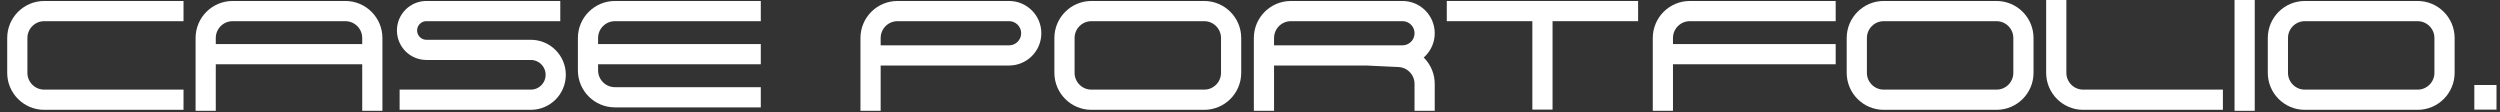 <?xml version="1.0" encoding="UTF-8"?> <svg xmlns="http://www.w3.org/2000/svg" width="289" height="13" viewBox="0 0 289 13" fill="none"><rect x="0" y="0" width="289" height="13" fill="#333333" stroke="none"/><path d="M21.215 1.281H5.114C3.394 1.281 2 2.675 2 4.395V8.416C2 10.135 3.394 11.529 5.114 11.529H21.215" stroke="white" stroke-width="2.335"></path><path d="M167.249 1.281H189.366M178.307 12.668V1.637" stroke="white" stroke-width="2.335"></path><path d="M87.948 1.281H71.085C69.366 1.281 67.972 2.675 67.972 4.395V6.263M87.948 11.245H71.085C69.366 11.245 67.972 9.851 67.972 8.131V6.263M67.972 6.263H87.948" stroke="white" stroke-width="2.335"></path><path d="M212.205 1.281H195.342C193.623 1.281 192.229 2.675 192.229 4.395V6.263M192.229 12.81V6.263M192.229 6.263H212.205" stroke="white" stroke-width="2.335"></path><path d="M146.112 12.81V6.405M146.112 6.405V4.395C146.112 2.675 147.506 1.281 149.226 1.281H162.125C163.54 1.281 164.687 2.428 164.687 3.843V3.843C164.687 5.258 163.54 6.405 162.125 6.405H157.962M146.112 6.405H157.962M164.687 12.81V9.694C164.687 8.032 163.381 6.663 161.721 6.584L157.962 6.405" stroke="white" stroke-width="2.335"></path><path d="M100.637 12.81V6.405M100.637 6.405V4.395C100.637 2.675 102.031 1.281 103.75 1.281H116.649C118.064 1.281 119.211 2.428 119.211 3.843V3.843C119.211 5.258 118.064 6.405 116.649 6.405H100.637Z" stroke="white" stroke-width="2.335"></path><path d="M23.777 12.81V6.263M43.04 12.81V6.263M23.777 6.263V4.395C23.777 2.675 25.171 1.281 26.89 1.281H39.926C41.646 1.281 43.04 2.675 43.04 4.395V6.263M23.777 6.263H43.04" stroke="white" stroke-width="2.335"></path><path d="M279.474 1.281H266.438C264.718 1.281 263.324 2.675 263.324 4.395V6.263V8.416C263.324 10.135 264.718 11.529 266.438 11.529H279.474C281.193 11.529 282.587 10.135 282.587 8.416V6.263V4.395C282.587 2.675 281.193 1.281 279.474 1.281Z" stroke="white" stroke-width="2.335"></path><path d="M139.204 1.281H126.168C124.448 1.281 123.054 2.675 123.054 4.395V6.263V8.416C123.054 10.135 124.448 11.529 126.168 11.529H139.204C140.923 11.529 142.317 10.135 142.317 8.416V6.263V4.395C142.317 2.675 140.923 1.281 139.204 1.281Z" stroke="white" stroke-width="2.335"></path><path d="M230.795 1.281H217.76C216.04 1.281 214.646 2.675 214.646 4.395V6.263V8.416C214.646 10.135 216.04 11.529 217.76 11.529H230.795C232.515 11.529 233.909 10.135 233.909 8.416V6.263V4.395C233.909 2.675 232.515 1.281 230.795 1.281Z" stroke="white" stroke-width="2.335"></path><path d="M237.704 0V6.263V8.415C237.704 10.135 239.098 11.529 240.818 11.529H256.967" stroke="white" stroke-width="2.335"></path><path d="M64.769 1.281H49.294C48.056 1.281 47.052 2.285 47.052 3.523V3.523C47.052 4.761 48.056 5.765 49.294 5.765H61.358C62.95 5.765 64.241 7.055 64.241 8.647V8.647C64.241 10.239 62.95 11.529 61.358 11.529H46.195" stroke="white" stroke-width="2.335"></path><path d="M259.481 0V12.81" stroke="white" stroke-width="2.335"></path><path d="M287.313 9.824V12.671" stroke="white" stroke-width="2.562"></path></svg> 